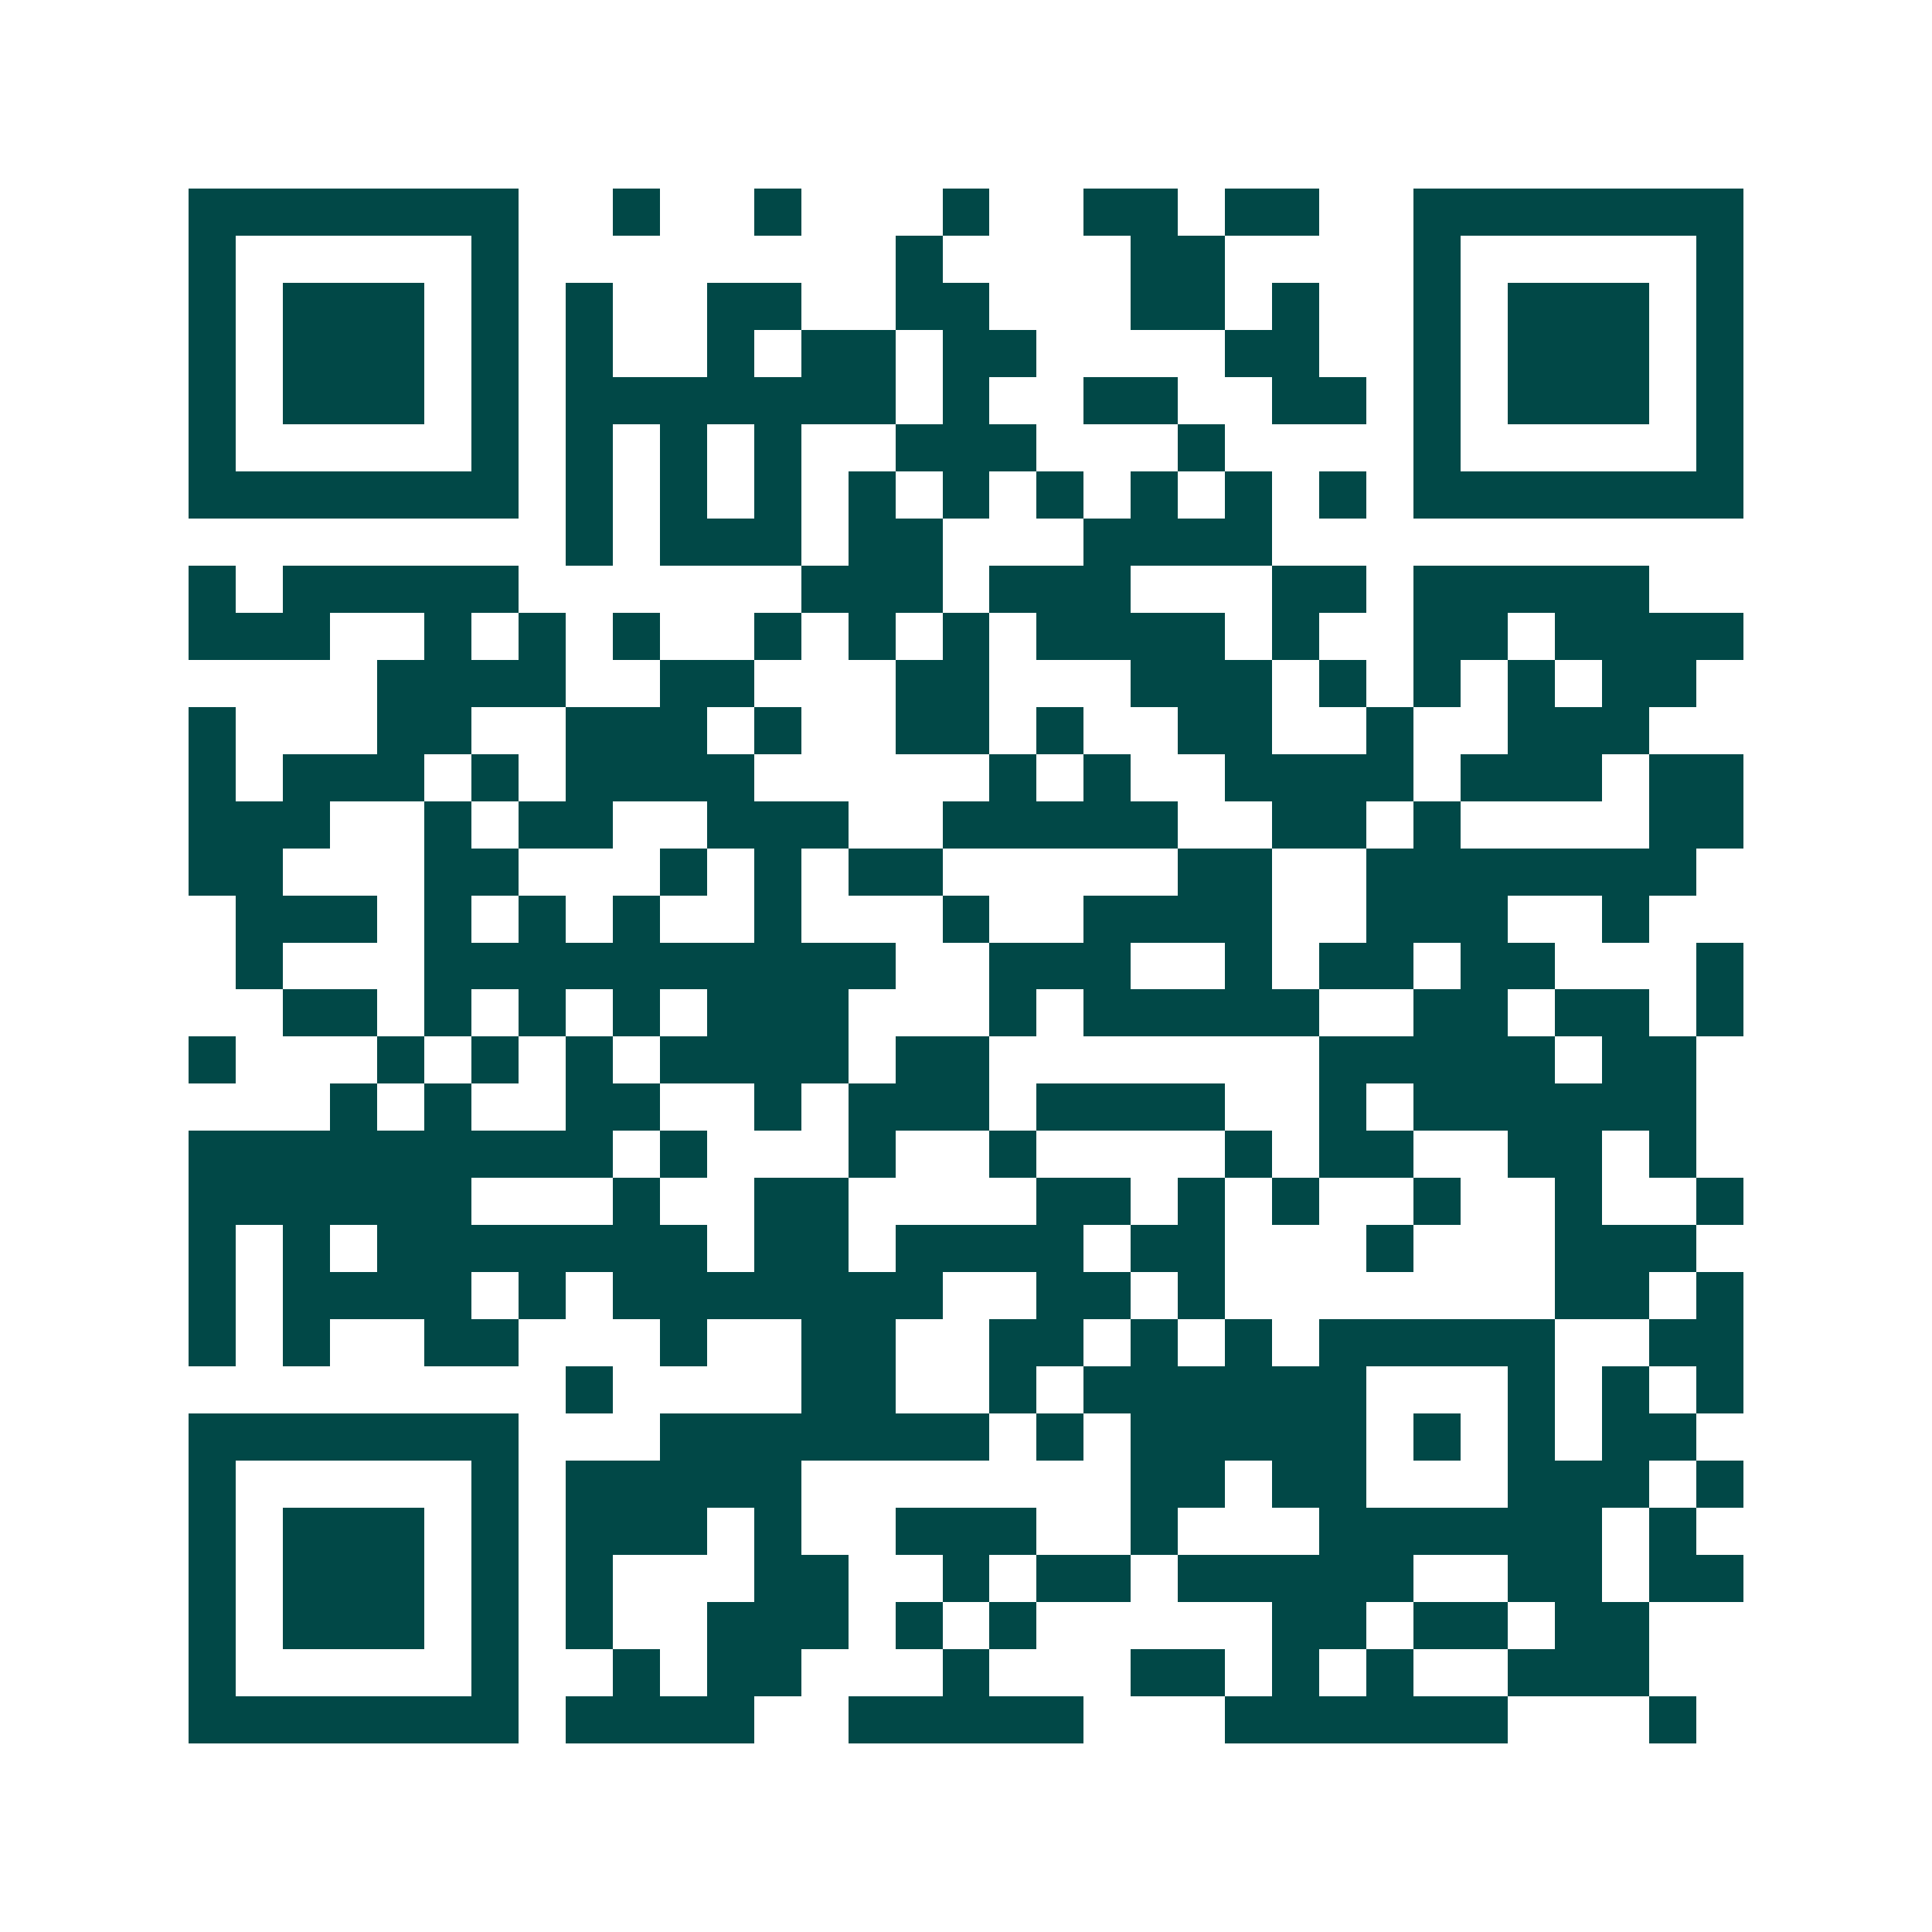 <svg xmlns="http://www.w3.org/2000/svg" width="200" height="200" viewBox="0 0 41 41" shape-rendering="crispEdges"><path fill="#ffffff" d="M0 0h41v41H0z"/><path stroke="#014847" d="M4 4.5h7m2 0h1m2 0h1m3 0h1m2 0h2m1 0h2m2 0h7M4 5.5h1m5 0h1m8 0h1m4 0h2m4 0h1m5 0h1M4 6.5h1m1 0h3m1 0h1m1 0h1m2 0h2m2 0h2m3 0h2m1 0h1m2 0h1m1 0h3m1 0h1M4 7.5h1m1 0h3m1 0h1m1 0h1m2 0h1m1 0h2m1 0h2m4 0h2m2 0h1m1 0h3m1 0h1M4 8.5h1m1 0h3m1 0h1m1 0h7m1 0h1m2 0h2m2 0h2m1 0h1m1 0h3m1 0h1M4 9.5h1m5 0h1m1 0h1m1 0h1m1 0h1m2 0h3m3 0h1m4 0h1m5 0h1M4 10.5h7m1 0h1m1 0h1m1 0h1m1 0h1m1 0h1m1 0h1m1 0h1m1 0h1m1 0h1m1 0h7M12 11.5h1m1 0h3m1 0h2m3 0h4M4 12.5h1m1 0h5m6 0h3m1 0h3m3 0h2m1 0h5M4 13.5h3m2 0h1m1 0h1m1 0h1m2 0h1m1 0h1m1 0h1m1 0h4m1 0h1m2 0h2m1 0h4M8 14.5h4m2 0h2m3 0h2m3 0h3m1 0h1m1 0h1m1 0h1m1 0h2M4 15.5h1m3 0h2m2 0h3m1 0h1m2 0h2m1 0h1m2 0h2m2 0h1m2 0h3M4 16.5h1m1 0h3m1 0h1m1 0h4m5 0h1m1 0h1m2 0h4m1 0h3m1 0h2M4 17.5h3m2 0h1m1 0h2m2 0h3m2 0h5m2 0h2m1 0h1m4 0h2M4 18.5h2m3 0h2m3 0h1m1 0h1m1 0h2m5 0h2m2 0h7M5 19.5h3m1 0h1m1 0h1m1 0h1m2 0h1m3 0h1m2 0h4m2 0h3m2 0h1M5 20.5h1m3 0h10m2 0h3m2 0h1m1 0h2m1 0h2m3 0h1M6 21.5h2m1 0h1m1 0h1m1 0h1m1 0h3m3 0h1m1 0h5m2 0h2m1 0h2m1 0h1M4 22.5h1m3 0h1m1 0h1m1 0h1m1 0h4m1 0h2m7 0h5m1 0h2M7 23.5h1m1 0h1m2 0h2m2 0h1m1 0h3m1 0h4m2 0h1m1 0h6M4 24.5h9m1 0h1m3 0h1m2 0h1m4 0h1m1 0h2m2 0h2m1 0h1M4 25.5h6m3 0h1m2 0h2m4 0h2m1 0h1m1 0h1m2 0h1m2 0h1m2 0h1M4 26.5h1m1 0h1m1 0h7m1 0h2m1 0h4m1 0h2m3 0h1m3 0h3M4 27.5h1m1 0h4m1 0h1m1 0h7m2 0h2m1 0h1m7 0h2m1 0h1M4 28.5h1m1 0h1m2 0h2m3 0h1m2 0h2m2 0h2m1 0h1m1 0h1m1 0h5m2 0h2M12 29.5h1m4 0h2m2 0h1m1 0h6m3 0h1m1 0h1m1 0h1M4 30.5h7m3 0h7m1 0h1m1 0h5m1 0h1m1 0h1m1 0h2M4 31.5h1m5 0h1m1 0h5m7 0h2m1 0h2m3 0h3m1 0h1M4 32.5h1m1 0h3m1 0h1m1 0h3m1 0h1m2 0h3m2 0h1m3 0h6m1 0h1M4 33.5h1m1 0h3m1 0h1m1 0h1m3 0h2m2 0h1m1 0h2m1 0h5m2 0h2m1 0h2M4 34.5h1m1 0h3m1 0h1m1 0h1m2 0h3m1 0h1m1 0h1m5 0h2m1 0h2m1 0h2M4 35.5h1m5 0h1m2 0h1m1 0h2m3 0h1m3 0h2m1 0h1m1 0h1m2 0h3M4 36.5h7m1 0h4m2 0h5m3 0h6m3 0h1"/></svg>
